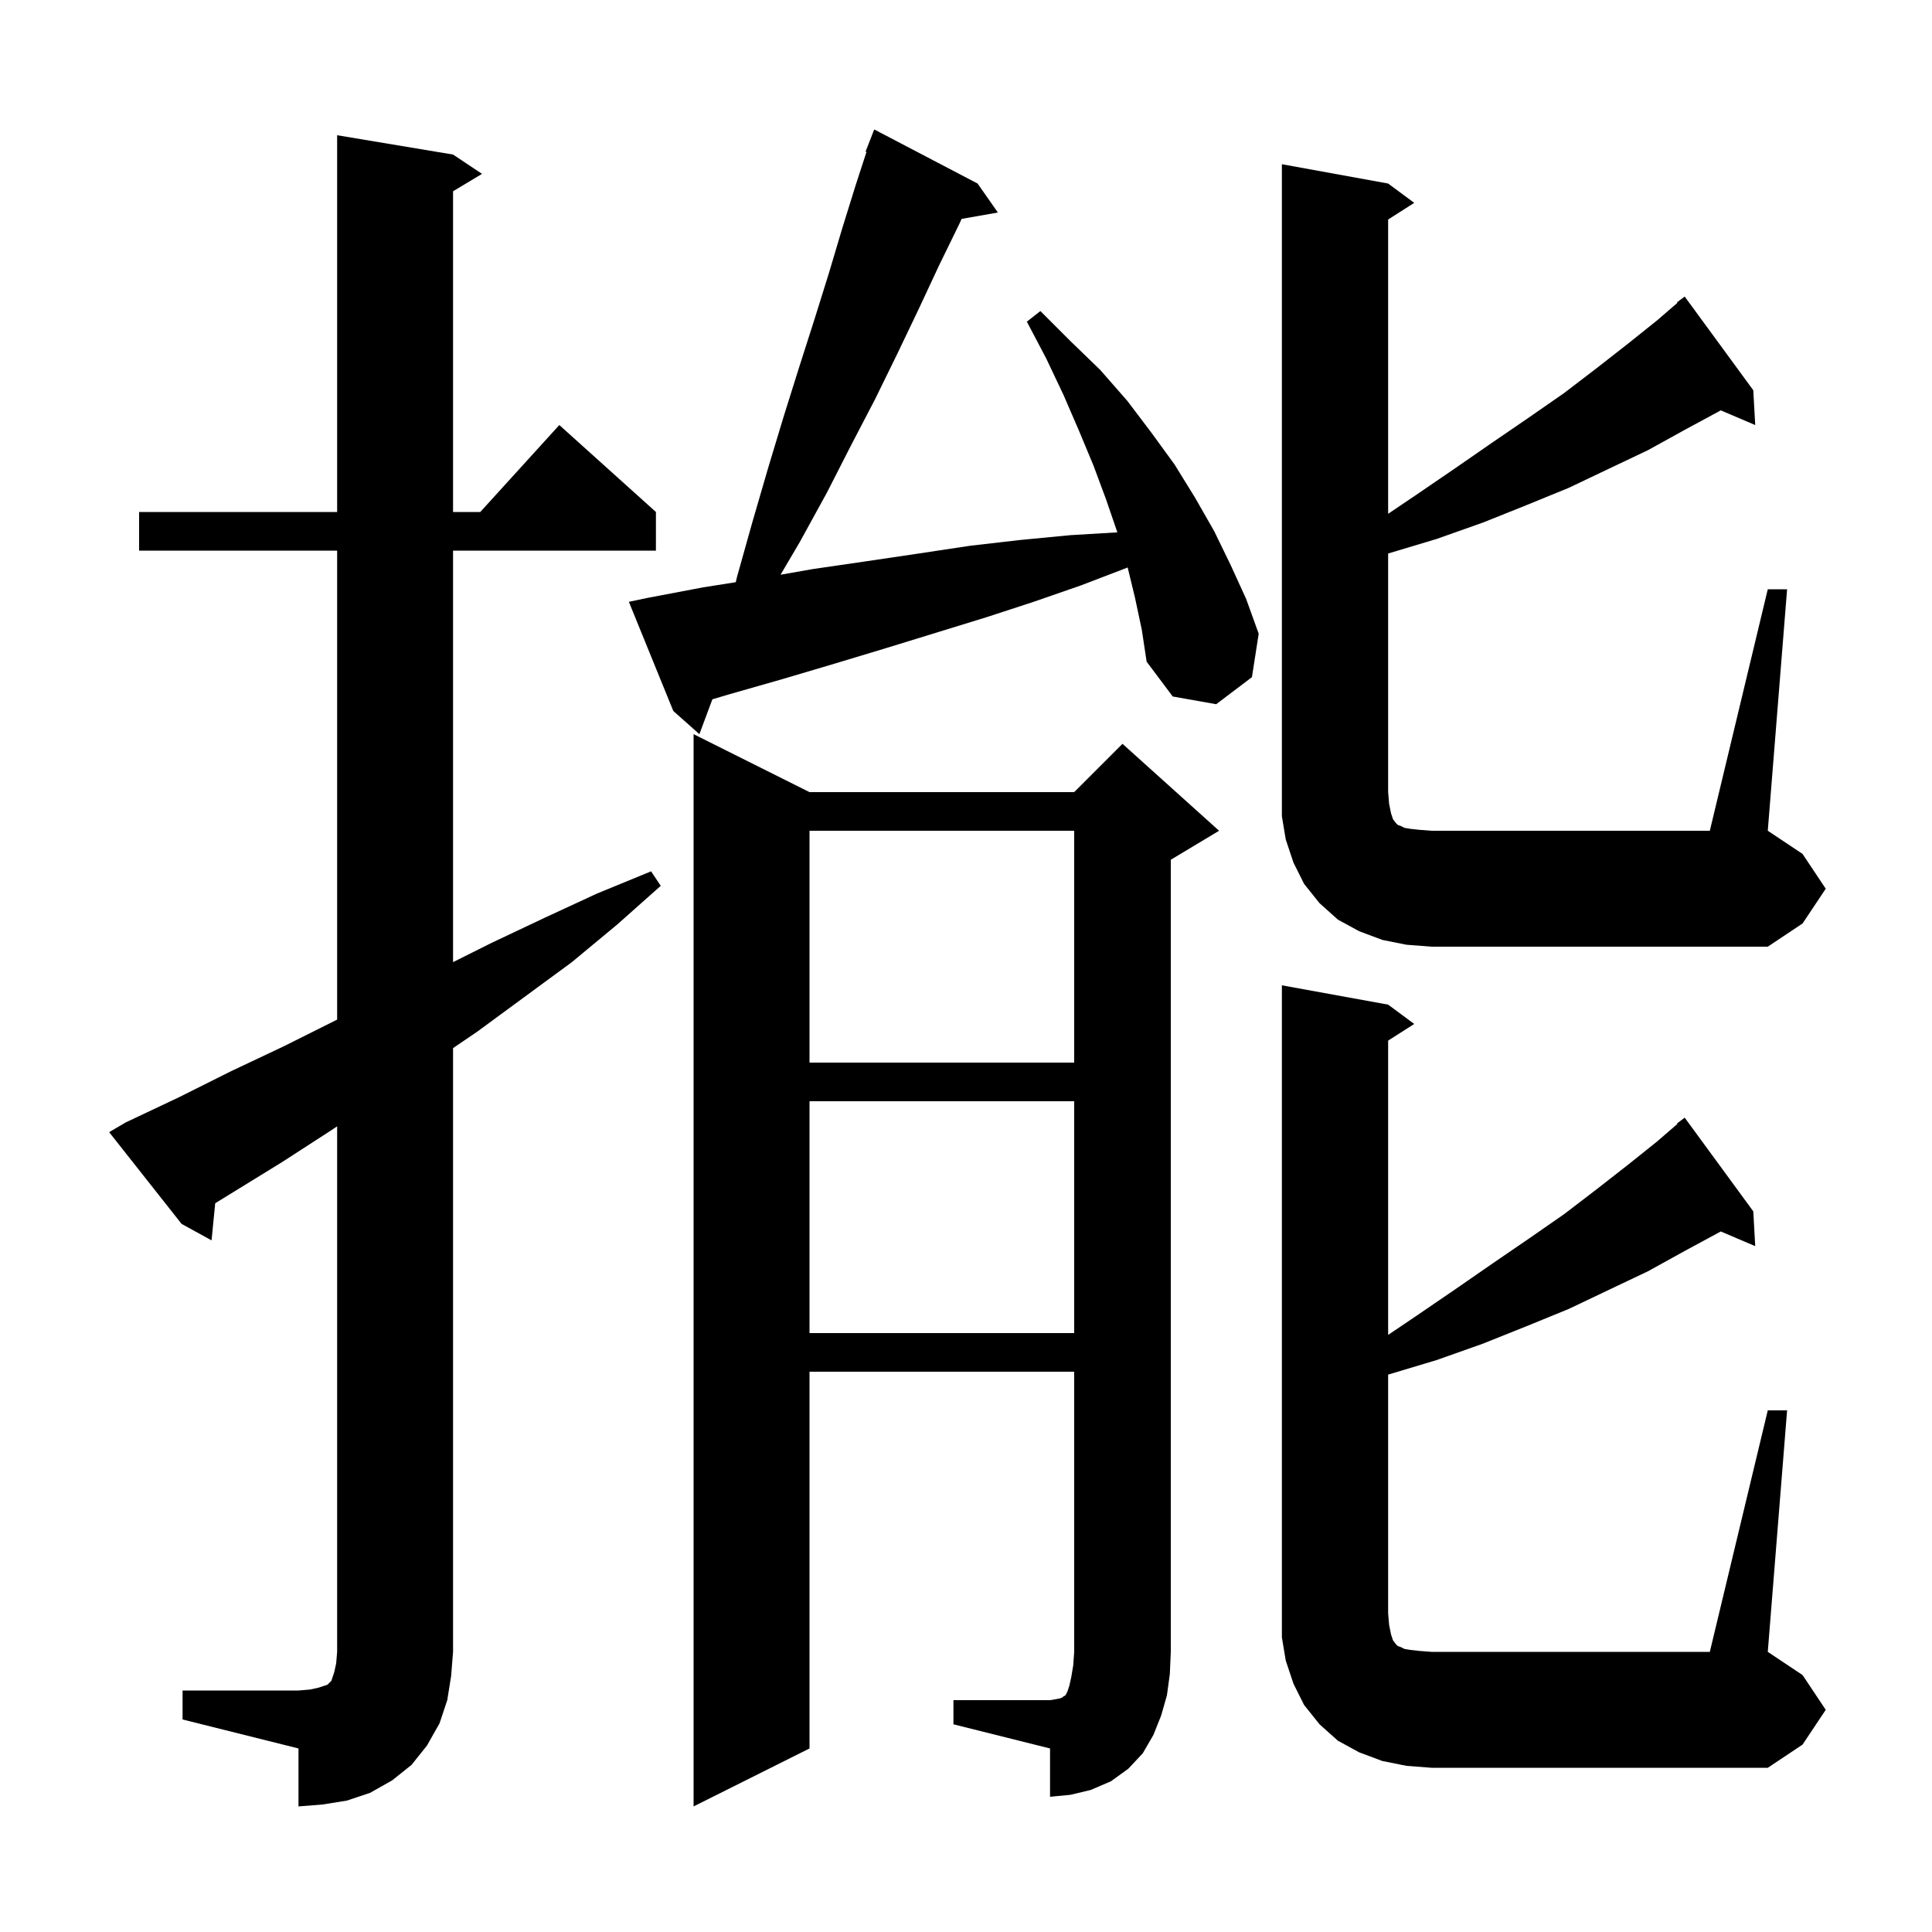 <svg xmlns="http://www.w3.org/2000/svg" xmlns:xlink="http://www.w3.org/1999/xlink" version="1.1" baseProfile="full" viewBox="0 0 200 200" width="200" height="200">
<g fill="black">
<path d="M 18.9 175.0 L 30.9 175.0 L 32.1 174.9 L 33.0 174.7 L 33.9 174.4 L 34.3 174.0 L 34.6 173.1 L 34.8 172.2 L 34.9 171.0 L 34.9 116.6 L 34.3 117.0 L 29.2 120.3 L 22.279 124.559 L 21.9 128.4 L 18.8 126.7 L 11.3 117.2 L 13.0 116.2 L 18.5 113.6 L 23.9 110.9 L 29.4 108.3 L 34.9 105.55 L 34.9 57.0 L 14.4 57.0 L 14.4 53.0 L 34.9 53.0 L 34.9 14.0 L 46.9 16.0 L 49.9 18.0 L 46.9 19.8 L 46.9 53.0 L 49.718 53.0 L 57.9 44.0 L 67.9 53.0 L 67.9 57.0 L 46.9 57.0 L 46.9 99.6 L 50.9 97.6 L 56.4 95.0 L 61.8 92.5 L 67.4 90.2 L 68.4 91.7 L 63.9 95.7 L 59.2 99.6 L 49.4 106.8 L 46.9 108.5 L 46.9 171.0 L 46.7 173.5 L 46.3 176.0 L 45.5 178.4 L 44.2 180.7 L 42.6 182.7 L 40.6 184.3 L 38.3 185.6 L 35.9 186.4 L 33.4 186.8 L 30.9 187.0 L 30.9 181.0 L 18.9 178.0 Z M 98.7 176.0 L 108.7 176.0 L 109.3 175.9 L 109.8 175.8 L 110.0 175.7 L 110.1 175.6 L 110.3 175.5 L 110.5 175.1 L 110.7 174.5 L 110.9 173.6 L 111.1 172.4 L 111.2 171.0 L 111.2 142.0 L 83.8 142.0 L 83.8 181.0 L 71.8 187.0 L 71.8 76.0 L 83.8 82.0 L 111.2 82.0 L 116.2 77.0 L 126.2 86.0 L 121.2 89.0 L 121.2 171.0 L 121.1 173.3 L 120.8 175.5 L 120.2 177.6 L 119.4 179.6 L 118.3 181.5 L 116.8 183.1 L 115.0 184.4 L 112.9 185.3 L 110.8 185.8 L 108.7 186.0 L 108.7 181.0 L 98.7 178.5 Z M 183.0 146.0 L 185.0 146.0 L 183.0 171.0 L 186.6 173.4 L 189.0 177.0 L 186.6 180.6 L 183.0 183.0 L 148.2 183.0 L 145.6 182.8 L 143.1 182.3 L 140.7 181.4 L 138.5 180.2 L 136.6 178.5 L 135.0 176.5 L 133.9 174.3 L 133.1 171.9 L 132.7 169.5 L 132.7 102.0 L 143.7 104.0 L 146.4 106.0 L 143.7 107.723 L 143.7 138.188 L 146.5 136.3 L 150.6 133.5 L 154.5 130.8 L 158.3 128.2 L 161.9 125.7 L 165.3 123.1 L 168.5 120.6 L 171.5 118.2 L 173.645 116.351 L 173.6 116.3 L 174.4 115.7 L 181.5 125.4 L 181.7 129.0 L 178.132 127.48 L 178.1 127.5 L 174.4 129.5 L 170.6 131.6 L 166.6 133.5 L 162.4 135.5 L 158.0 137.3 L 153.5 139.1 L 148.7 140.8 L 143.7 142.3 L 143.7 167.0 L 143.8 168.2 L 144.0 169.2 L 144.2 169.8 L 144.5 170.2 L 144.7 170.4 L 145.0 170.5 L 145.4 170.7 L 146.0 170.8 L 146.9 170.9 L 148.2 171.0 L 177.0 171.0 Z M 83.8 114.0 L 83.8 138.0 L 111.2 138.0 L 111.2 114.0 Z M 83.8 86.0 L 83.8 110.0 L 111.2 110.0 L 111.2 86.0 Z M 183.0 61.0 L 185.0 61.0 L 183.0 86.0 L 186.6 88.4 L 189.0 92.0 L 186.6 95.6 L 183.0 98.0 L 148.2 98.0 L 145.6 97.8 L 143.1 97.3 L 140.7 96.4 L 138.5 95.2 L 136.6 93.5 L 135.0 91.5 L 133.9 89.3 L 133.1 86.9 L 132.7 84.5 L 132.7 17.0 L 143.7 19.0 L 146.4 21.0 L 143.7 22.723 L 143.7 53.188 L 146.5 51.3 L 150.6 48.5 L 154.5 45.8 L 158.3 43.2 L 161.9 40.7 L 165.3 38.1 L 168.5 35.6 L 171.5 33.2 L 173.645 31.351 L 173.6 31.3 L 174.4 30.7 L 181.5 40.4 L 181.7 44.0 L 178.132 42.48 L 178.1 42.5 L 174.4 44.5 L 170.6 46.6 L 166.6 48.5 L 162.4 50.5 L 158.0 52.3 L 153.5 54.1 L 148.7 55.8 L 143.7 57.3 L 143.7 82.0 L 143.8 83.2 L 144.0 84.2 L 144.2 84.8 L 144.5 85.2 L 144.7 85.4 L 145.0 85.5 L 145.4 85.7 L 146.0 85.8 L 146.9 85.9 L 148.2 86.0 L 177.0 86.0 Z M 117.5 61.9 L 116.734 58.742 L 116.6 58.8 L 111.9 60.6 L 107.0 62.3 L 102.1 63.9 L 91.7 67.1 L 86.4 68.7 L 81.0 70.3 L 75.4 71.9 L 73.746 72.393 L 72.4 76.0 L 69.7 73.6 L 65.1 62.3 L 67.0 61.9 L 72.8 60.8 L 76.165 60.269 L 76.3 59.7 L 77.9 54.0 L 79.5 48.5 L 81.1 43.2 L 82.7 38.1 L 84.3 33.1 L 85.8 28.3 L 87.2 23.6 L 88.6 19.1 L 89.698 15.728 L 89.6 15.7 L 90.5 13.4 L 101.2 19.0 L 103.3 22.0 L 99.545 22.659 L 99.3 23.2 L 97.2 27.5 L 95.1 32.0 L 92.9 36.6 L 90.6 41.3 L 88.1 46.1 L 85.6 51.0 L 82.8 56.1 L 80.802 59.496 L 84.2 58.9 L 89.7 58.1 L 95.1 57.3 L 100.4 56.5 L 105.6 55.9 L 110.8 55.4 L 115.668 55.108 L 114.5 51.7 L 113.2 48.2 L 111.7 44.6 L 110.1 40.9 L 108.3 37.1 L 106.3 33.3 L 107.7 32.2 L 110.8 35.3 L 113.9 38.3 L 116.7 41.5 L 119.2 44.8 L 121.6 48.1 L 123.7 51.5 L 125.7 55.0 L 127.4 58.5 L 129.0 62.0 L 130.3 65.6 L 129.6 70.1 L 125.9 72.9 L 121.4 72.1 L 118.7 68.5 L 118.2 65.2 Z " />
</g>
</svg>
